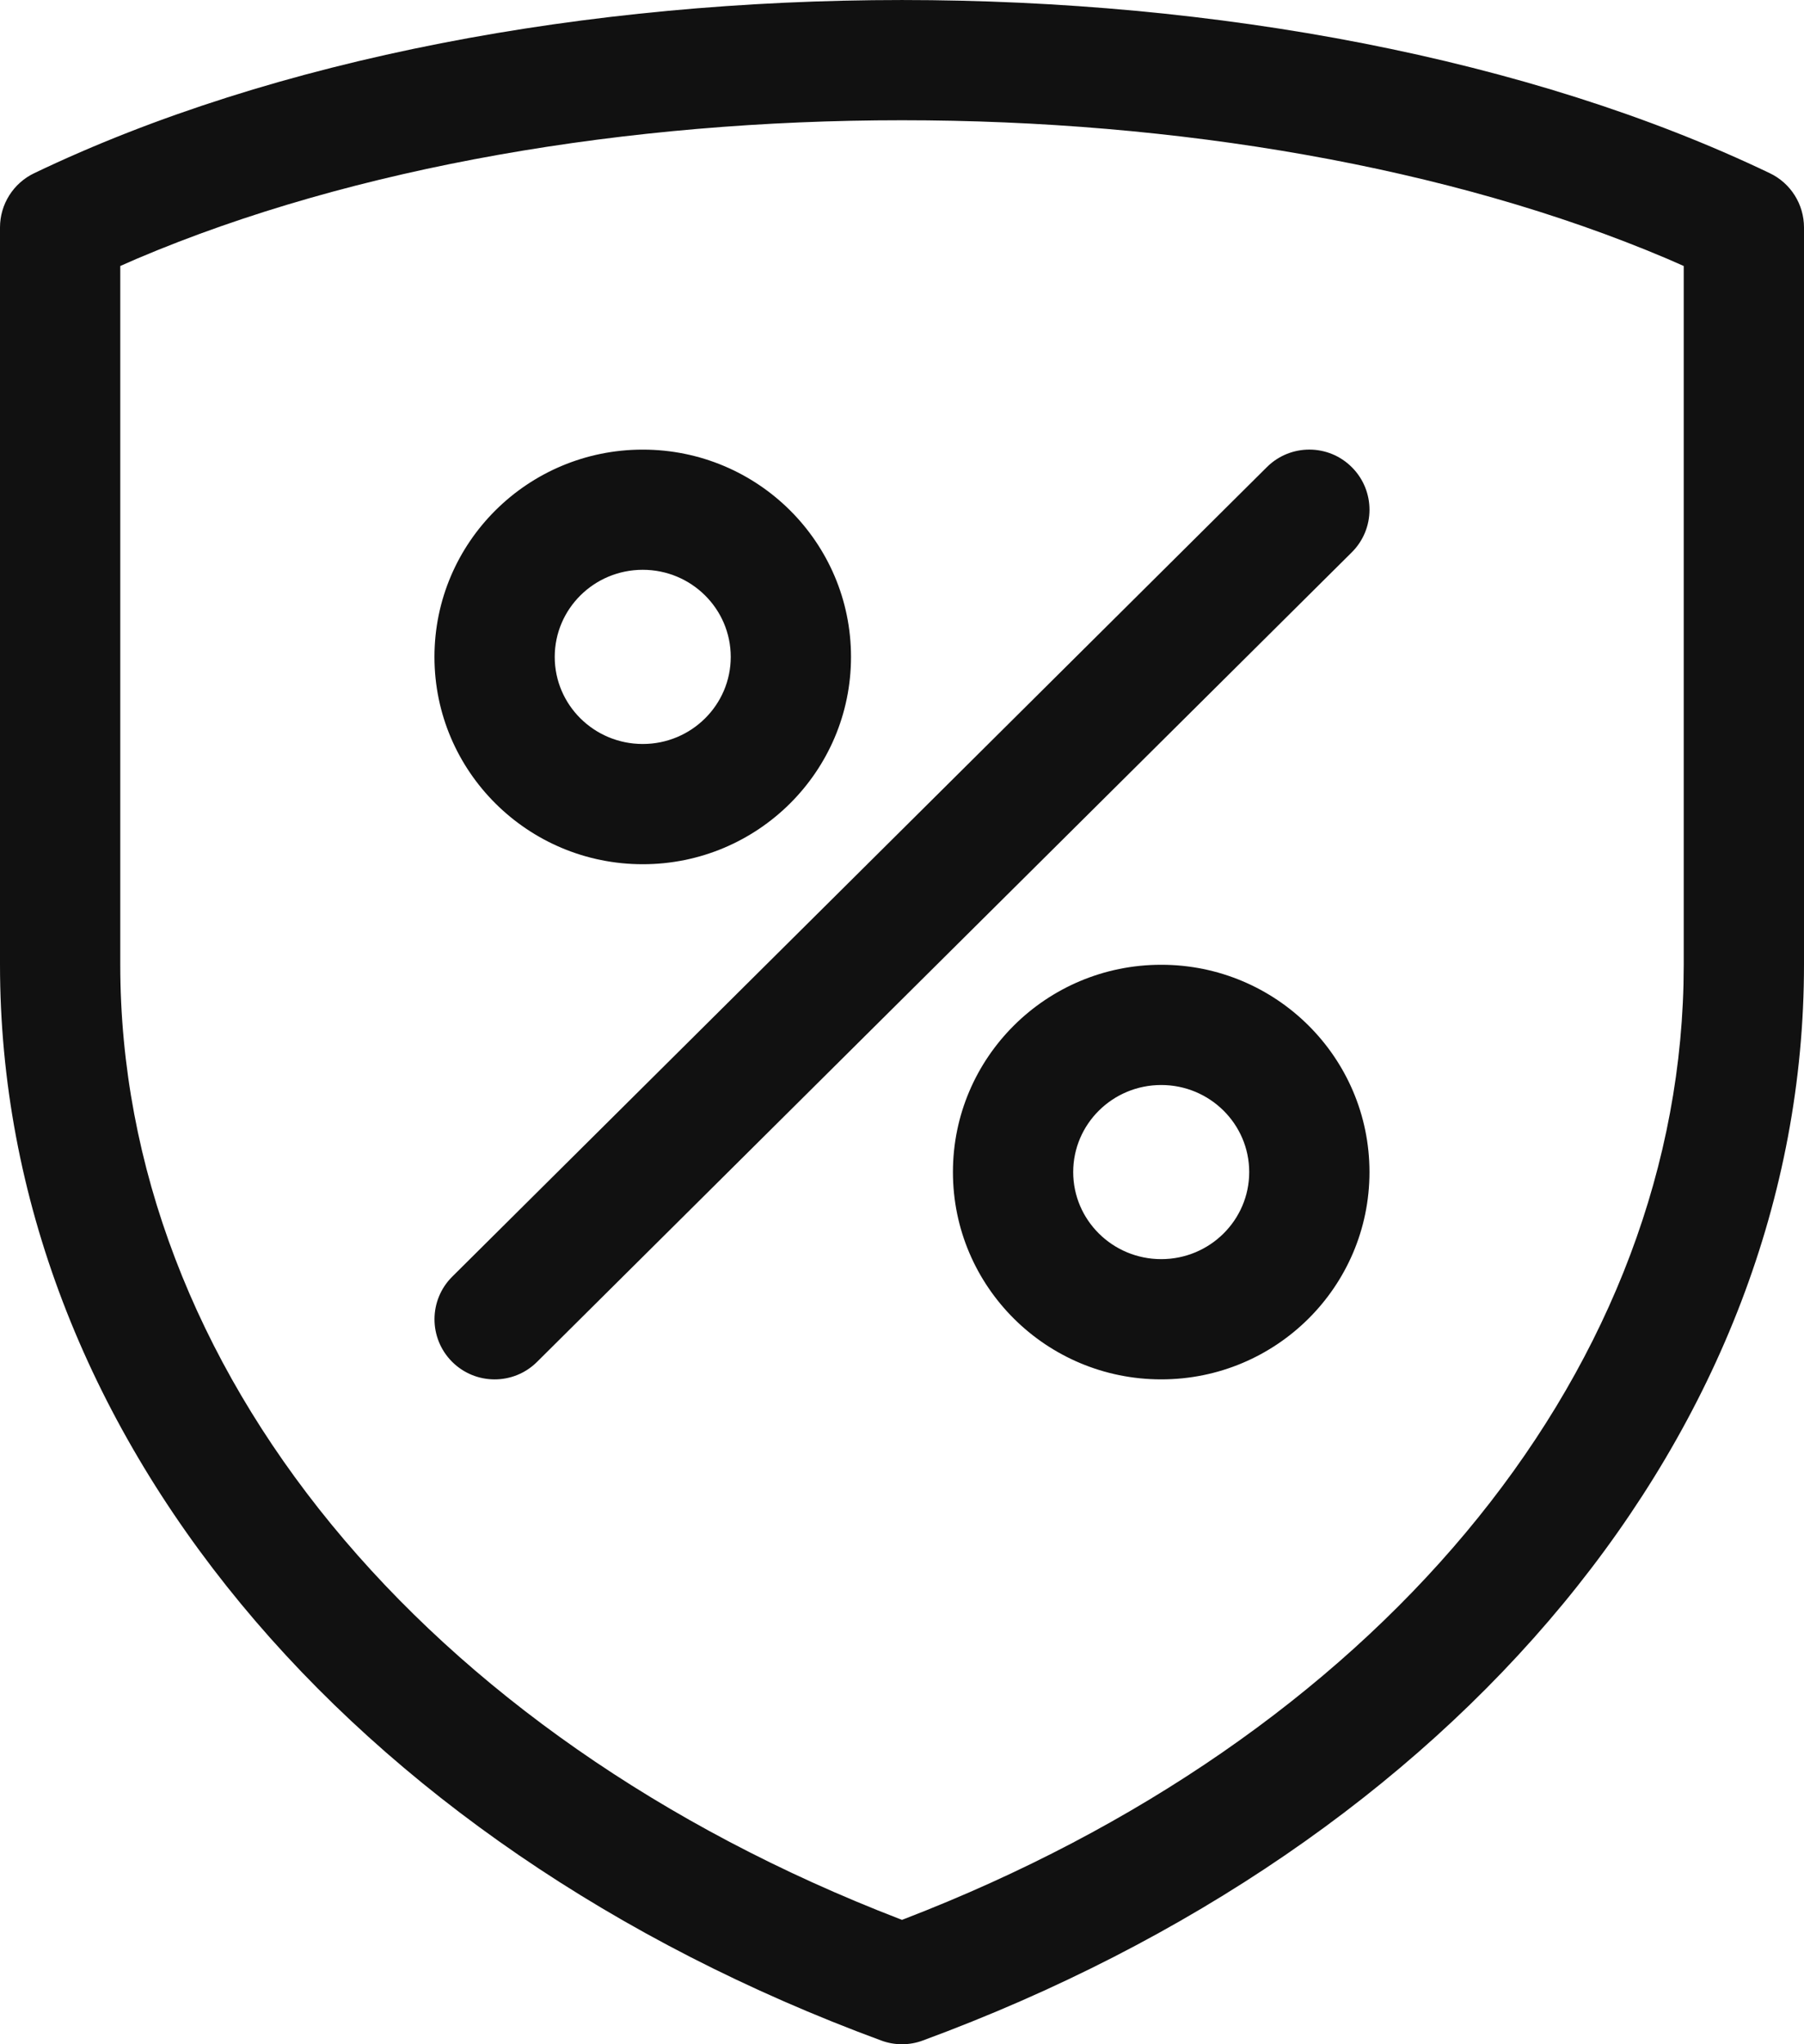 <svg xmlns="http://www.w3.org/2000/svg" width="30" height="34" viewBox="0 0 30 34" fill="none">
<g id="ic_rate_protect">
<path id="Combined Shape" fill-rule="evenodd" clip-rule="evenodd" d="M0.568 2.881C8.579 -0.96 21.421 -0.96 29.432 2.881C29.779 3.047 30 3.398 30 3.783V16.043C30 23.797 24.203 30.673 15.346 33.938C15.123 34.021 14.877 34.021 14.654 33.938C5.797 30.673 0 23.797 0 16.043V3.783C0 3.398 0.221 3.047 0.568 2.881ZM27.719 4.301C20.494 1.233 9.506 1.233 2.281 4.301L2 4.424V16.043C2 22.767 7.05 28.865 14.955 31.914L15 31.931L15.045 31.914C22.82 28.915 27.834 22.966 27.996 16.374L28 16.043V4.424L27.719 4.301ZM22.483 7.773C22.094 7.381 21.461 7.379 21.069 7.768L7.521 21.233C7.129 21.622 7.127 22.255 7.516 22.647C7.906 23.039 8.539 23.041 8.931 22.651L22.479 9.187C22.871 8.798 22.873 8.165 22.483 7.773ZM14.152 10.926C14.152 9.02 12.6 7.478 10.689 7.478C8.778 7.478 7.225 9.02 7.225 10.926C7.225 12.831 8.778 14.374 10.689 14.374C12.6 14.374 14.152 12.831 14.152 10.926ZM9.225 10.926C9.225 10.127 9.879 9.477 10.689 9.477C11.498 9.477 12.152 10.127 12.152 10.926C12.152 11.724 11.498 12.374 10.689 12.374C9.879 12.374 9.225 11.724 9.225 10.926ZM19.311 16.046C21.222 16.046 22.774 17.588 22.774 19.494C22.774 21.4 21.222 22.942 19.311 22.942C17.399 22.942 15.847 21.4 15.847 19.494C15.847 17.588 17.399 16.046 19.311 16.046ZM19.311 18.046C18.501 18.046 17.847 18.696 17.847 19.494C17.847 20.292 18.501 20.942 19.311 20.942C20.12 20.942 20.774 20.292 20.774 19.494C20.774 18.696 20.12 18.046 19.311 18.046Z" fill="#111111"/>
</g>
</svg>